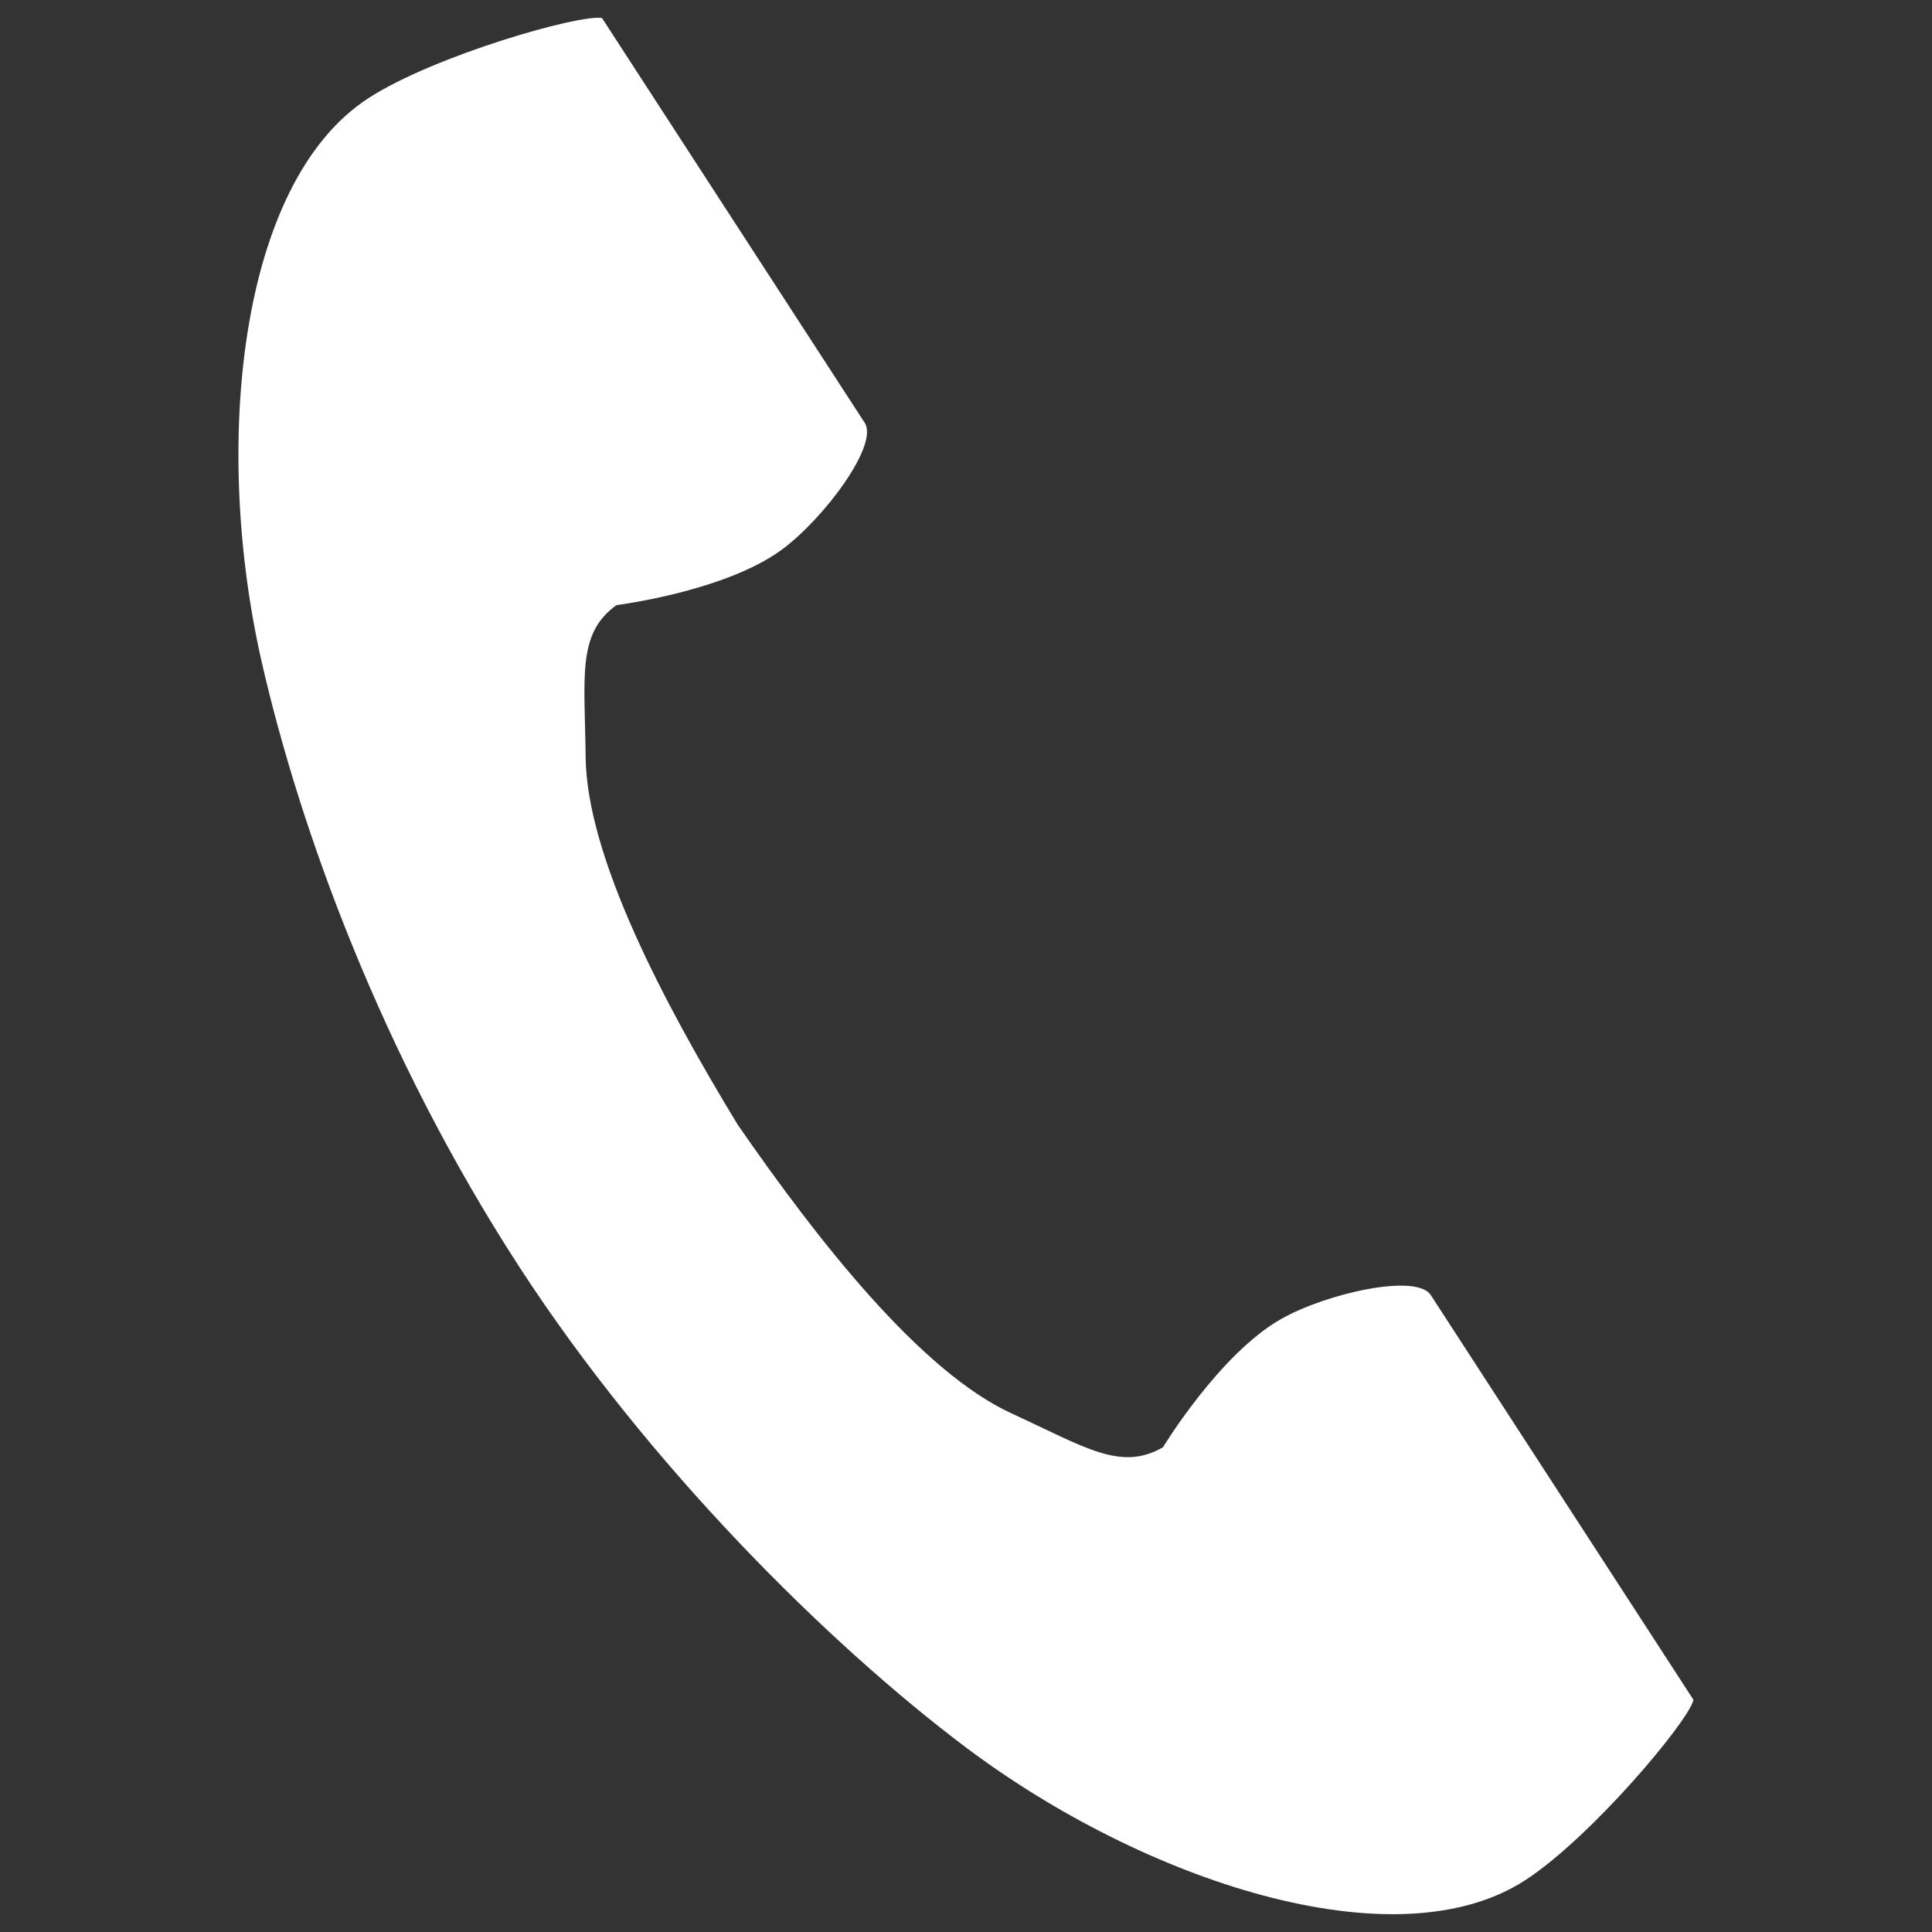 <svg xmlns="http://www.w3.org/2000/svg" width="500" height="500" viewBox="0 0 500 500">
  <rect x="0" y="0" width="500" height="500" fill="#333333" stroke="none"/>
  <defs>
    <style>
      .cls-1 {
        fill: #fff;
        fill-rule: evenodd;
      }
    </style>
  </defs>
  <path id="シェイプ_49" data-name="シェイプ 49" class="cls-1" d="M95.371,25.389C61.625,47.262,55,115.629,67.737,171.35c9.922,43.392,31.016,101.6,66.587,156.408,33.464,51.563,80.151,97.8,115.75,124.548,45.713,34.347,110.879,56.182,144.625,34.308,17.063-11.061,42.415-41.269,43.57-46.695,0,0-14.864-22.91-18.126-27.932l-49.854-76.816c-3.7-5.714-26.937-.49-38.738,6.183-15.919,9.017-30.581,33.2-30.581,33.2-10.918,6.309-20.059.029-39.164-8.757-23.48-10.8-49.877-44.342-70.886-74.723-19.189-31.562-39.071-69.327-39.358-95.157-0.238-21.009-2.246-31.917,7.963-39.31,0,0,28.079-3.515,42.808-14.355,10.918-8.047,25.159-27.117,21.454-32.83L173.933,32.61c-3.262-5.022-18.126-27.932-18.126-27.932C150.379,3.525,112.434,14.327,95.371,25.389Z"/>
</svg>
